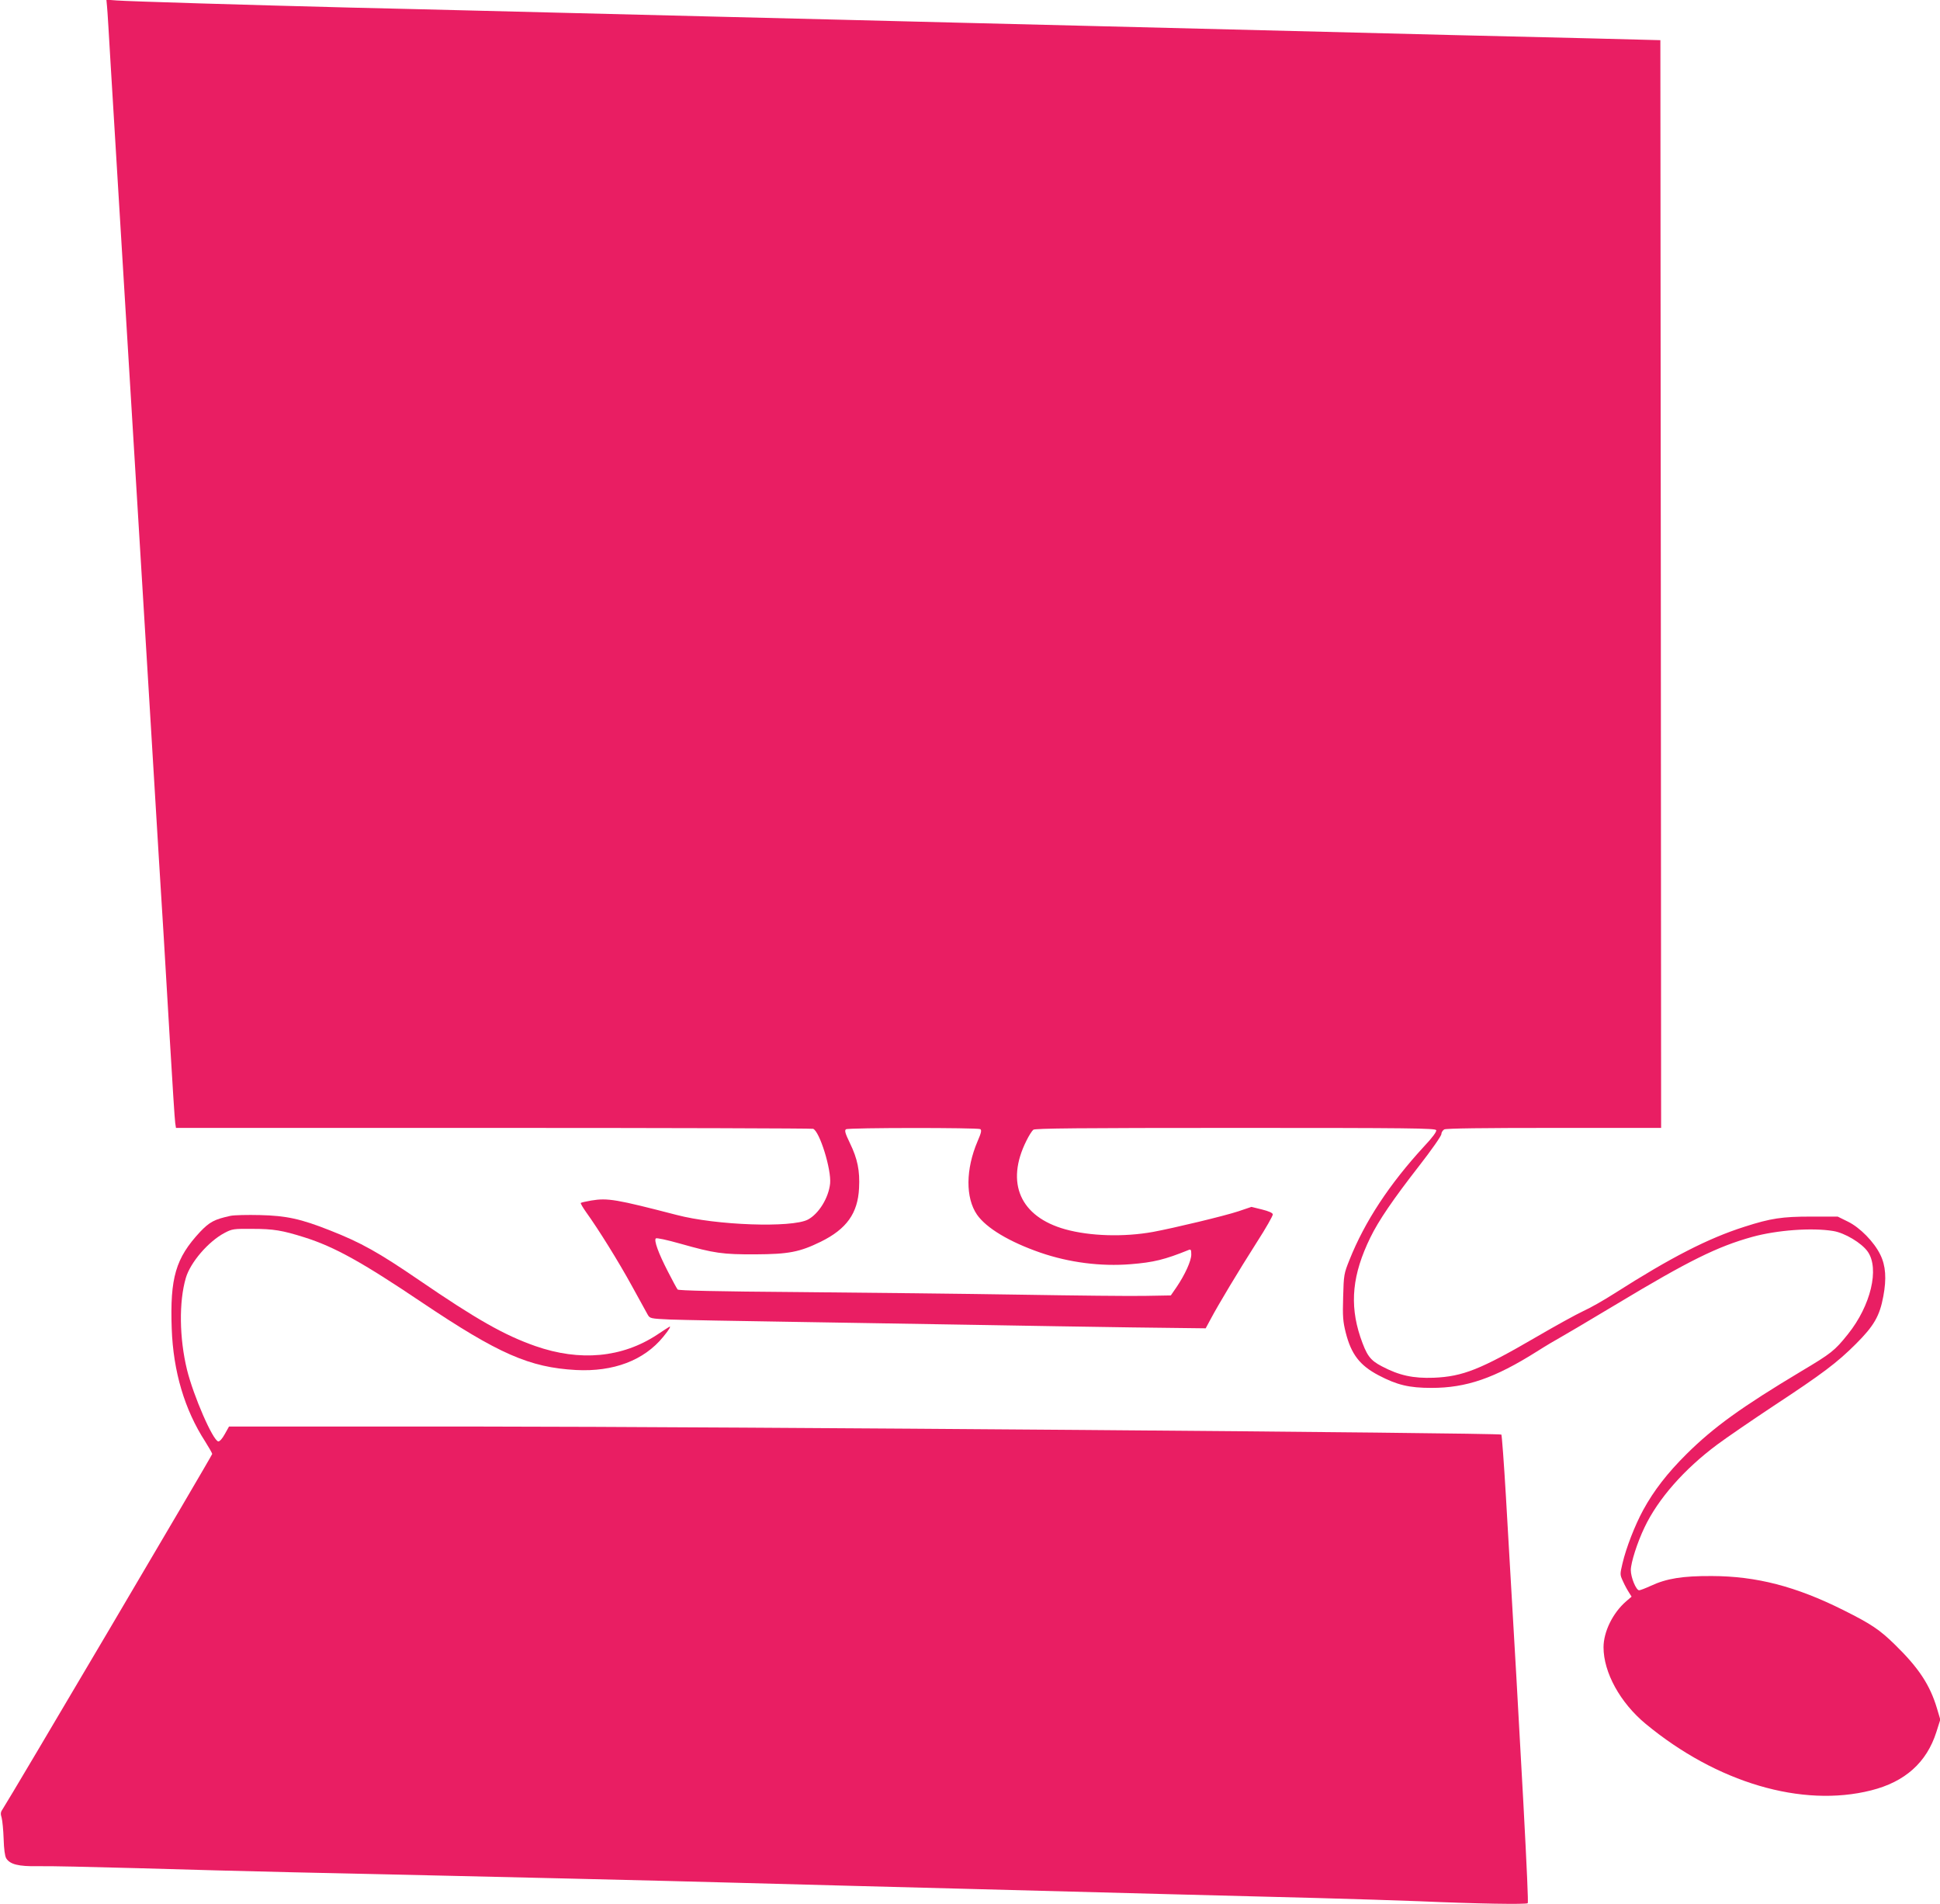 <?xml version="1.0" standalone="no"?>
<!DOCTYPE svg PUBLIC "-//W3C//DTD SVG 20010904//EN"
 "http://www.w3.org/TR/2001/REC-SVG-20010904/DTD/svg10.dtd">
<svg version="1.0" xmlns="http://www.w3.org/2000/svg"
 width="1280pt" height="1256pt" viewBox="0 0 1280 1256"
 preserveAspectRatio="xMidYMid meet">
<g transform="translate(0,1256) scale(0.1,-0.1)"
fill="#e91e63" stroke="none">
<path d="M706 12519 c3 -24 13 -197 24 -384 20 -329 30 -498 50 -825 5 -85 32
-528 60 -985 48 -795 59 -970 80 -1315 5 -85 37 -603 70 -1150 57 -946 68
-1126 90 -1475 5 -82 23 -386 40 -675 17 -289 33 -540 36 -557 l5 -33 2094 0
c1151 0 2101 -3 2110 -6 43 -17 121 -268 112 -361 -10 -95 -75 -200 -147 -238
-106 -55 -604 -38 -866 31 -398 103 -454 113 -563 95 -35 -6 -66 -13 -69 -16
-3 -2 14 -31 36 -62 80 -111 214 -326 302 -487 49 -88 95 -173 103 -187 15
-26 17 -27 148 -33 74 -3 456 -10 849 -16 393 -6 938 -15 1210 -20 272 -5 716
-12 985 -16 l490 -6 34 63 c50 94 180 311 303 504 60 93 107 176 106 185 -2
10 -28 21 -72 32 l-69 17 -86 -29 c-93 -31 -428 -111 -563 -136 -194 -35 -416
-28 -579 17 -298 83 -396 306 -257 584 16 33 37 66 46 73 12 9 295 12 1334 12
1152 0 1319 -2 1324 -15 4 -9 -25 -49 -80 -107 -229 -249 -391 -495 -492 -748
-37 -92 -38 -99 -42 -246 -4 -129 -1 -162 17 -234 36 -143 93 -217 217 -282
122 -64 201 -83 349 -83 230 0 416 64 695 240 63 40 131 80 150 90 19 10 190
111 380 225 469 282 660 377 891 441 163 45 393 62 534 39 76 -12 188 -79 228
-136 79 -112 20 -357 -130 -544 -88 -110 -110 -127 -308 -245 -394 -236 -577
-368 -756 -545 -128 -127 -217 -242 -287 -370 -55 -101 -113 -250 -137 -353
-17 -72 -17 -74 3 -117 11 -25 29 -58 39 -73 l18 -29 -36 -31 c-88 -76 -149
-201 -149 -303 0 -166 110 -366 278 -505 469 -388 1031 -554 1487 -439 224 56
367 184 431 385 l26 82 -22 74 c-46 154 -120 267 -277 420 -101 99 -156 136
-340 228 -314 157 -574 224 -868 225 -194 1 -299 -16 -404 -65 -35 -16 -69
-29 -76 -29 -20 0 -55 85 -55 133 0 49 43 183 90 281 89 188 262 385 480 547
63 47 230 161 370 254 324 213 421 286 546 411 118 118 156 183 180 313 22
117 16 202 -20 275 -41 84 -134 179 -214 218 l-67 33 -175 0 c-191 0 -266 -11
-440 -67 -239 -76 -485 -202 -855 -438 -70 -45 -165 -99 -210 -119 -45 -21
-185 -98 -310 -171 -366 -213 -483 -260 -675 -268 -136 -5 -228 15 -342 75
-79 41 -101 72 -143 195 -72 217 -52 412 66 654 55 113 150 252 322 473 81
104 147 198 147 210 0 11 9 25 19 31 13 7 258 10 725 10 l706 0 -2 3588 -3
3587 -465 12 c-256 6 -667 16 -915 22 -247 6 -621 16 -830 21 -426 11 -988 25
-1600 40 -225 6 -589 15 -807 20 -219 6 -577 14 -795 20 -219 5 -582 14 -808
20 -434 11 -958 24 -1600 40 -214 5 -586 15 -825 20 -668 17 -1467 41 -1541
47 l-67 5 4 -43z m5762 -7407 c10 -7 6 -25 -18 -80 -79 -185 -80 -373 -4 -484
62 -89 214 -180 419 -251 189 -65 398 -92 595 -76 151 12 225 30 383 94 14 6
17 1 17 -30 0 -42 -41 -132 -97 -215 l-38 -55 -170 -3 c-93 -2 -465 2 -825 8
-360 6 -1014 13 -1453 17 -555 4 -800 10 -806 17 -5 6 -34 59 -64 118 -64 124
-93 206 -80 219 5 5 71 -9 163 -35 223 -63 277 -71 495 -70 218 1 291 15 430
83 171 84 245 188 253 354 6 114 -10 193 -60 296 -32 66 -37 85 -26 92 17 11
869 11 886 1z"/>
<path d="M1521 4540 c-106 -23 -138 -40 -201 -106 -161 -173 -199 -302 -187
-638 10 -283 85 -535 221 -745 25 -40 46 -76 46 -82 0 -10 -1344 -2286 -1381
-2340 -15 -21 -17 -32 -8 -60 5 -19 11 -81 13 -139 2 -67 8 -113 17 -128 25
-40 81 -54 208 -52 64 2 359 -5 656 -13 297 -9 756 -21 1020 -27 1409 -31
2457 -56 2960 -70 198 -5 536 -14 750 -20 215 -6 559 -15 765 -20 893 -24
1906 -50 2295 -60 231 -6 530 -16 665 -21 389 -17 711 -22 720 -13 8 10 -37
858 -144 2682 -13 222 -27 406 -30 409 -12 12 -5131 52 -6733 53 l-1662 0 -28
-50 c-17 -31 -34 -49 -43 -48 -36 7 -163 299 -206 472 -51 209 -54 449 -8 606
30 103 149 241 255 297 51 27 60 28 184 27 140 0 198 -10 344 -56 199 -63 379
-163 776 -430 504 -338 708 -428 1015 -445 247 -13 449 63 576 219 40 48 56
77 37 64 -5 -2 -39 -25 -77 -50 -231 -152 -509 -178 -804 -75 -205 72 -387
175 -767 435 -268 183 -382 247 -588 328 -192 76 -288 97 -462 101 -82 2 -170
0 -194 -5z"/>
</g>
</svg>
